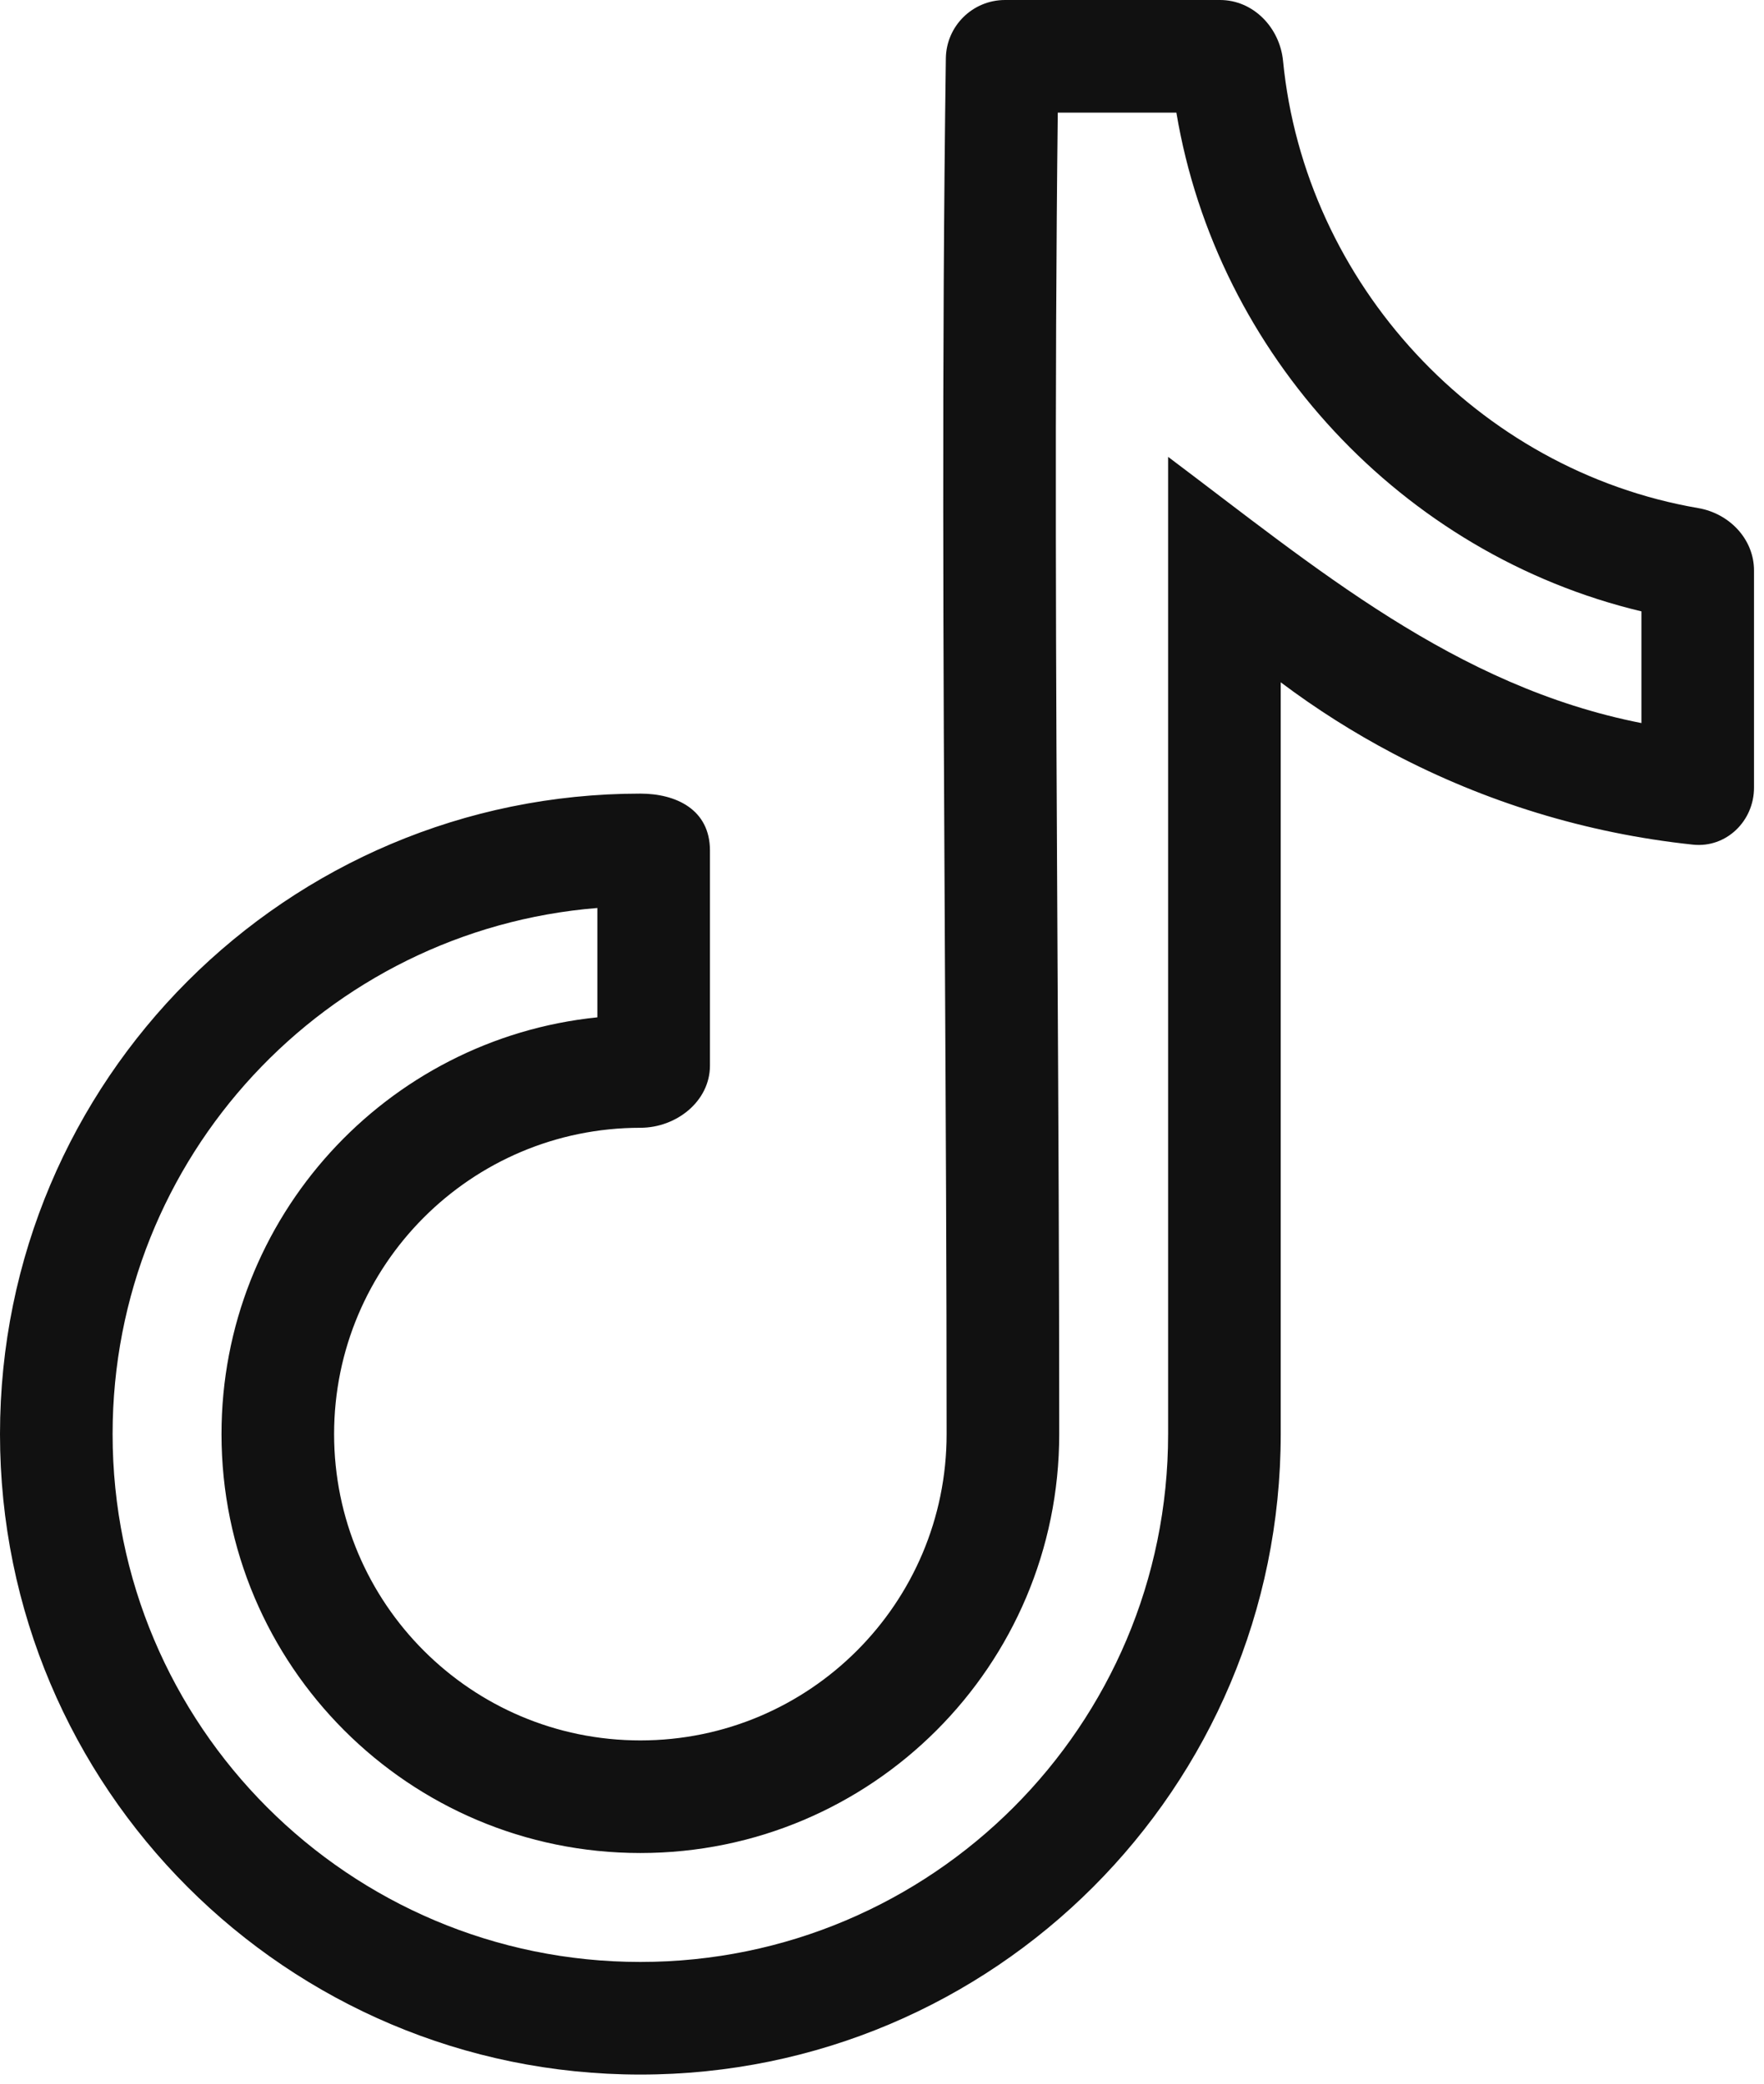 <svg xmlns="http://www.w3.org/2000/svg" fill="none" viewBox="0 0 127 150" height="150" width="127">
<path fill="#111111" d="M84.099 32.886C94.717 40.861 104.753 49.408 118.175 52.049V44.008C100.943 39.896 87.608 25.518 84.694 8.107H76.155C75.92 28.355 76.028 48.556 76.136 68.834C76.198 80.267 76.259 91.725 76.259 103.23C76.259 119.885 62.758 133.386 46.103 133.386C29.448 133.386 15.947 119.885 15.947 103.23C15.947 87.621 27.807 74.781 43.007 73.231V65.359C23.471 66.934 8.107 83.288 8.107 103.23C8.107 124.215 25.118 141.227 46.103 141.227C67.088 141.227 84.099 124.215 84.099 103.23V32.886ZM100.312 54.247C106.879 57.705 114.163 59.983 121.883 60.8C124.281 61.053 126.281 59.106 126.281 56.695V41.067C126.281 38.802 124.501 36.959 122.268 36.575C106.368 33.847 93.939 20.403 92.373 4.381C92.139 1.99 90.237 0 87.835 0H72.358C70.029 0 68.129 1.868 68.097 4.197C67.799 25.789 67.915 47.391 68.03 68.991C68.091 80.405 68.152 91.819 68.152 103.23C68.152 115.408 58.28 125.28 46.103 125.28C33.925 125.28 24.054 115.408 24.054 103.23C24.054 91.053 33.925 81.181 46.103 81.181C48.687 81.181 51.114 79.283 51.114 76.698V61.227C51.114 58.253 48.649 57.127 46.103 57.127C20.641 57.127 0 77.769 0 103.23C0 128.692 20.641 149.333 46.103 149.333C71.565 149.333 92.206 128.692 92.206 103.23V49.114C94.758 51.031 97.468 52.75 100.312 54.247Z" clip-rule="evenodd" fill-rule="evenodd"></path>
</svg>
